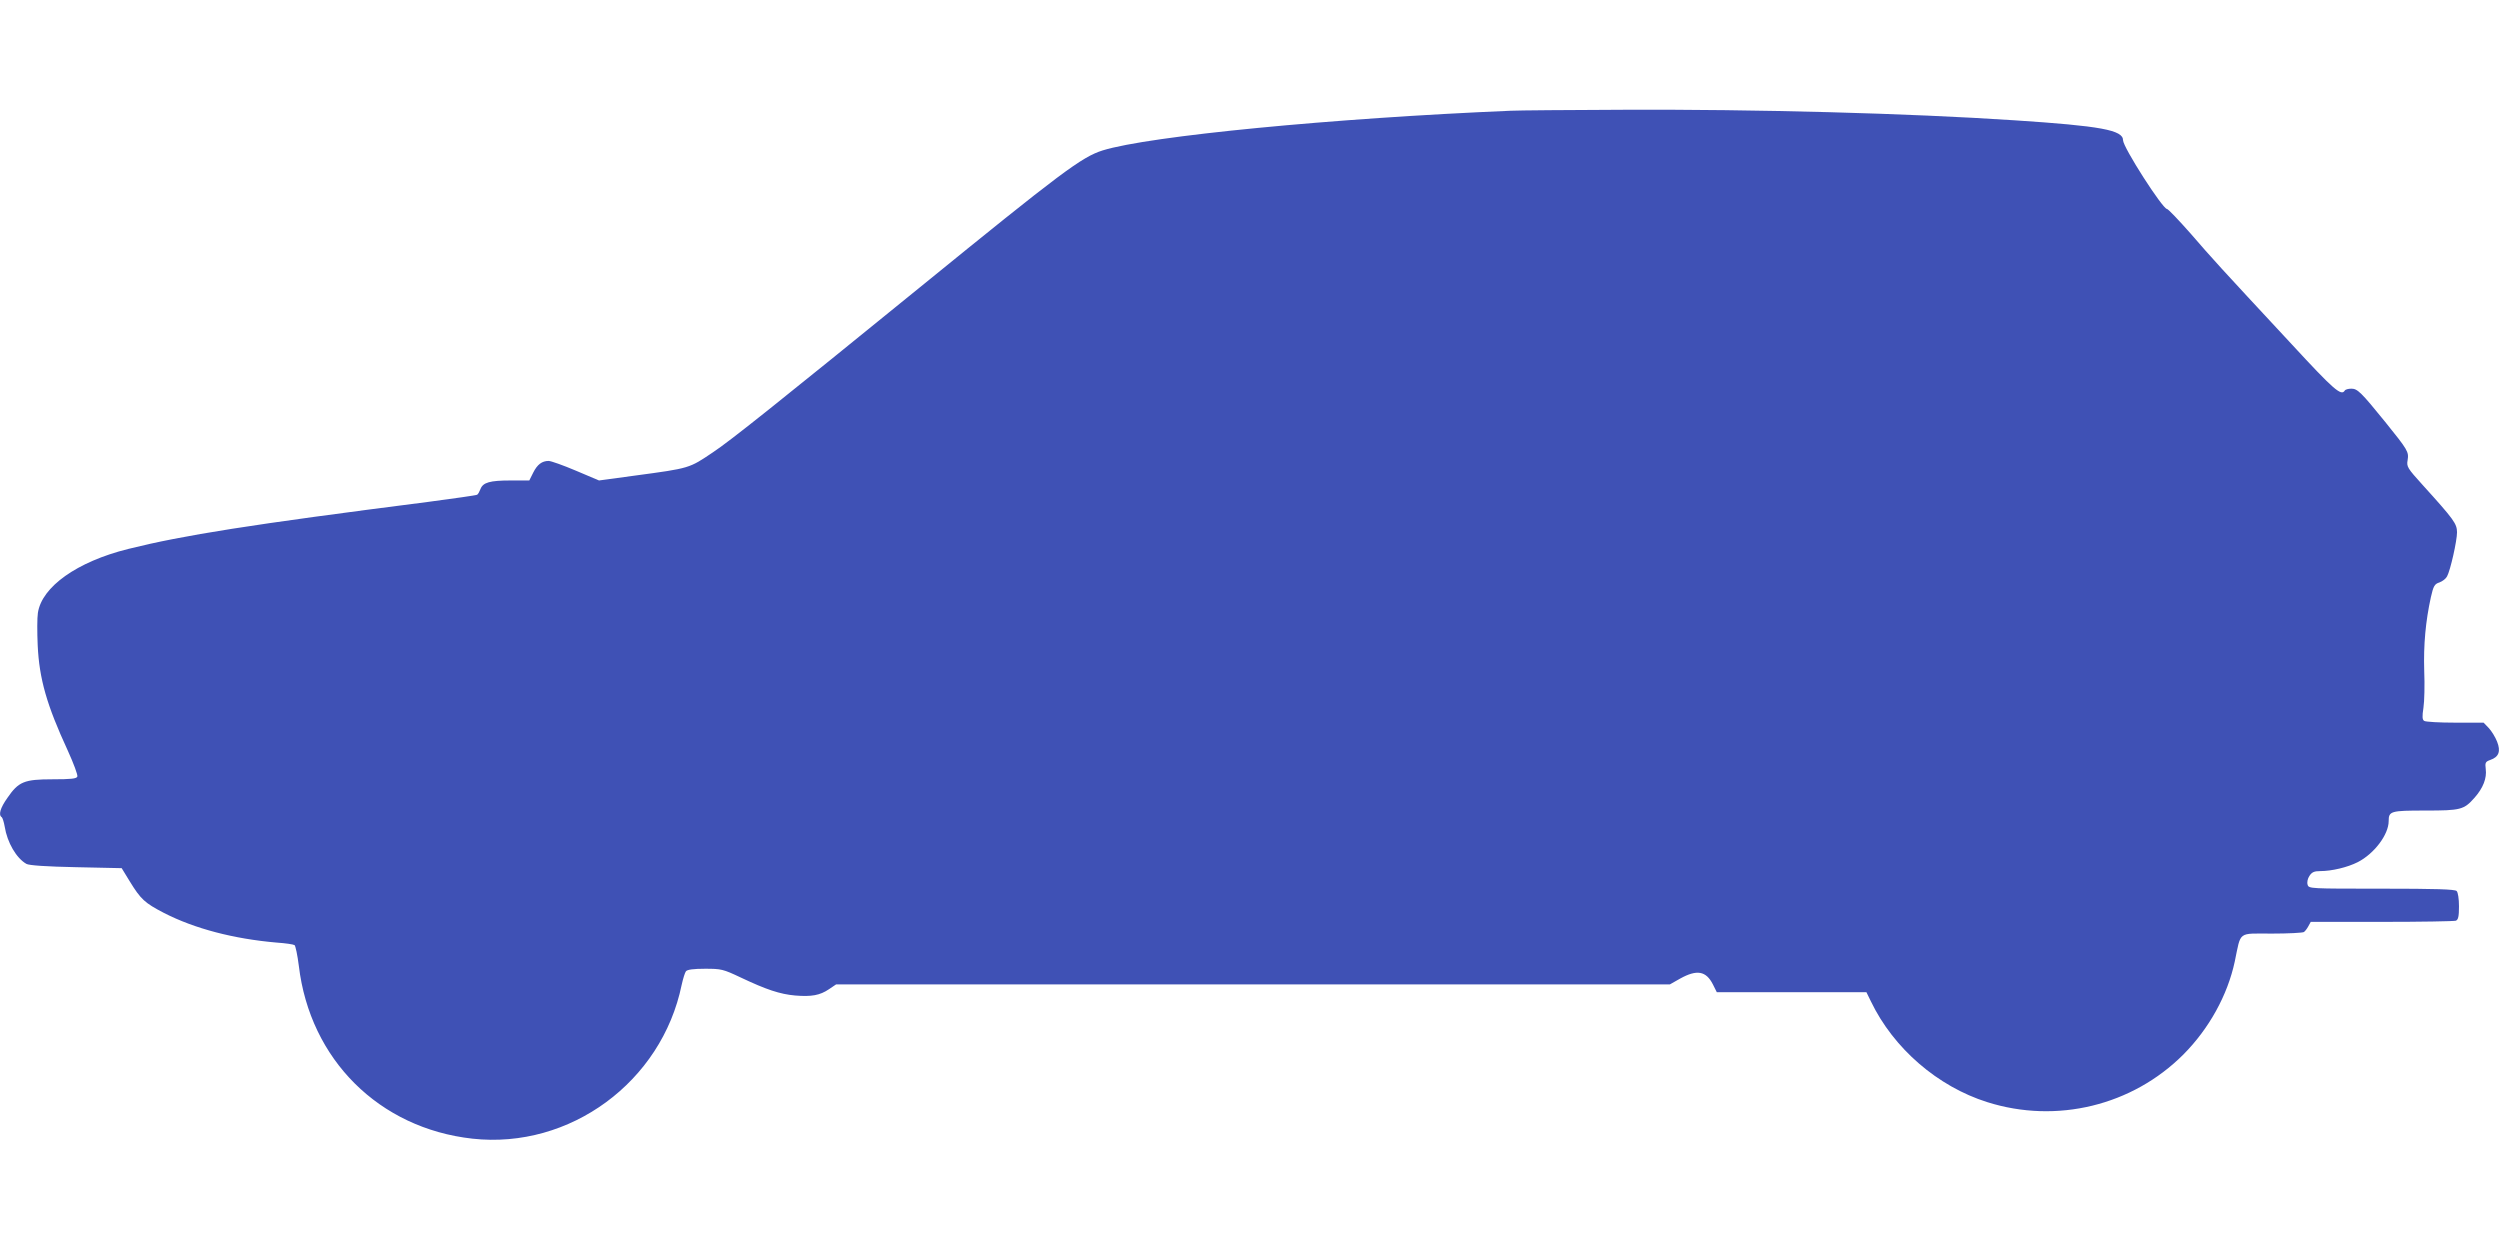 <?xml version="1.0" standalone="no"?>
<!DOCTYPE svg PUBLIC "-//W3C//DTD SVG 20010904//EN"
 "http://www.w3.org/TR/2001/REC-SVG-20010904/DTD/svg10.dtd">
<svg version="1.0" xmlns="http://www.w3.org/2000/svg"
 width="1280pt" height="640pt" viewBox="0 0 1280 640"
 preserveAspectRatio="xMidYMid meet">
<g transform="translate(0,640) scale(0.1,-0.1)"
fill="#3f51b5" stroke="none">
<path d="M7735 5833 c-907 -38 -1850 -129 -2089 -203 -108 -34 -212 -112 -936
-701 -711 -578 -973 -788 -1060 -845 -122 -82 -116 -81 -399 -119 l-184 -25
-118 50 c-66 28 -128 50 -140 50 -34 0 -58 -18 -79 -60 l-20 -40 -95 0 c-107
0 -142 -10 -155 -44 -5 -13 -12 -26 -17 -29 -4 -3 -118 -19 -253 -37 -909
-116 -1250 -170 -1535 -241 -260 -65 -441 -193 -461 -327 -4 -25 -4 -100 -1
-166 8 -172 46 -305 154 -539 30 -66 52 -125 49 -133 -4 -11 -32 -14 -127 -14
-145 0 -174 -12 -231 -95 -37 -52 -47 -88 -29 -99 4 -3 11 -25 15 -48 13 -82
60 -162 111 -191 13 -8 104 -14 254 -17 l234 -5 41 -67 c57 -93 77 -111 175
-162 158 -81 358 -133 577 -152 45 -3 86 -9 92 -13 5 -3 15 -51 22 -106 57
-480 411 -832 889 -885 499 -55 969 291 1071 787 7 32 17 64 22 70 7 9 40 13
98 13 83 0 92 -2 183 -45 131 -62 200 -85 278 -92 84 -7 127 1 173 32 l37 25
2135 0 2134 0 53 30 c85 47 132 39 167 -30 l20 -40 383 0 383 0 23 -47 c116
-241 342 -436 596 -516 355 -112 742 -18 1004 244 131 132 226 303 263 476 33
158 13 143 190 143 84 0 158 4 164 8 6 4 16 17 23 30 l12 22 364 0 c200 0 370
3 379 6 12 5 16 21 16 73 0 39 -5 72 -12 79 -9 9 -108 12 -384 12 -367 0 -373
0 -379 20 -4 13 0 31 9 45 13 20 25 25 56 25 58 0 139 19 192 46 84 43 158
141 158 210 0 51 10 54 187 54 183 0 198 4 253 66 44 50 63 100 57 146 -4 33
-2 38 23 47 44 15 55 44 35 94 -9 23 -28 54 -43 70 l-26 27 -145 0 c-80 0
-152 4 -159 9 -10 6 -11 22 -4 67 5 32 7 118 4 190 -4 132 7 253 34 376 13 58
19 68 44 76 16 6 33 19 39 31 17 31 51 182 51 226 -1 44 -14 63 -177 243 -77
85 -82 93 -76 126 7 43 1 52 -115 196 -124 153 -142 170 -173 170 -15 0 -31
-4 -34 -10 -18 -29 -56 4 -272 238 -381 410 -401 432 -516 565 -62 70 -116
127 -122 127 -23 1 -225 316 -225 352 0 52 -113 73 -555 102 -542 36 -1324 57
-2005 54 -278 -1 -536 -3 -575 -5z"/>
</g>
</svg>
